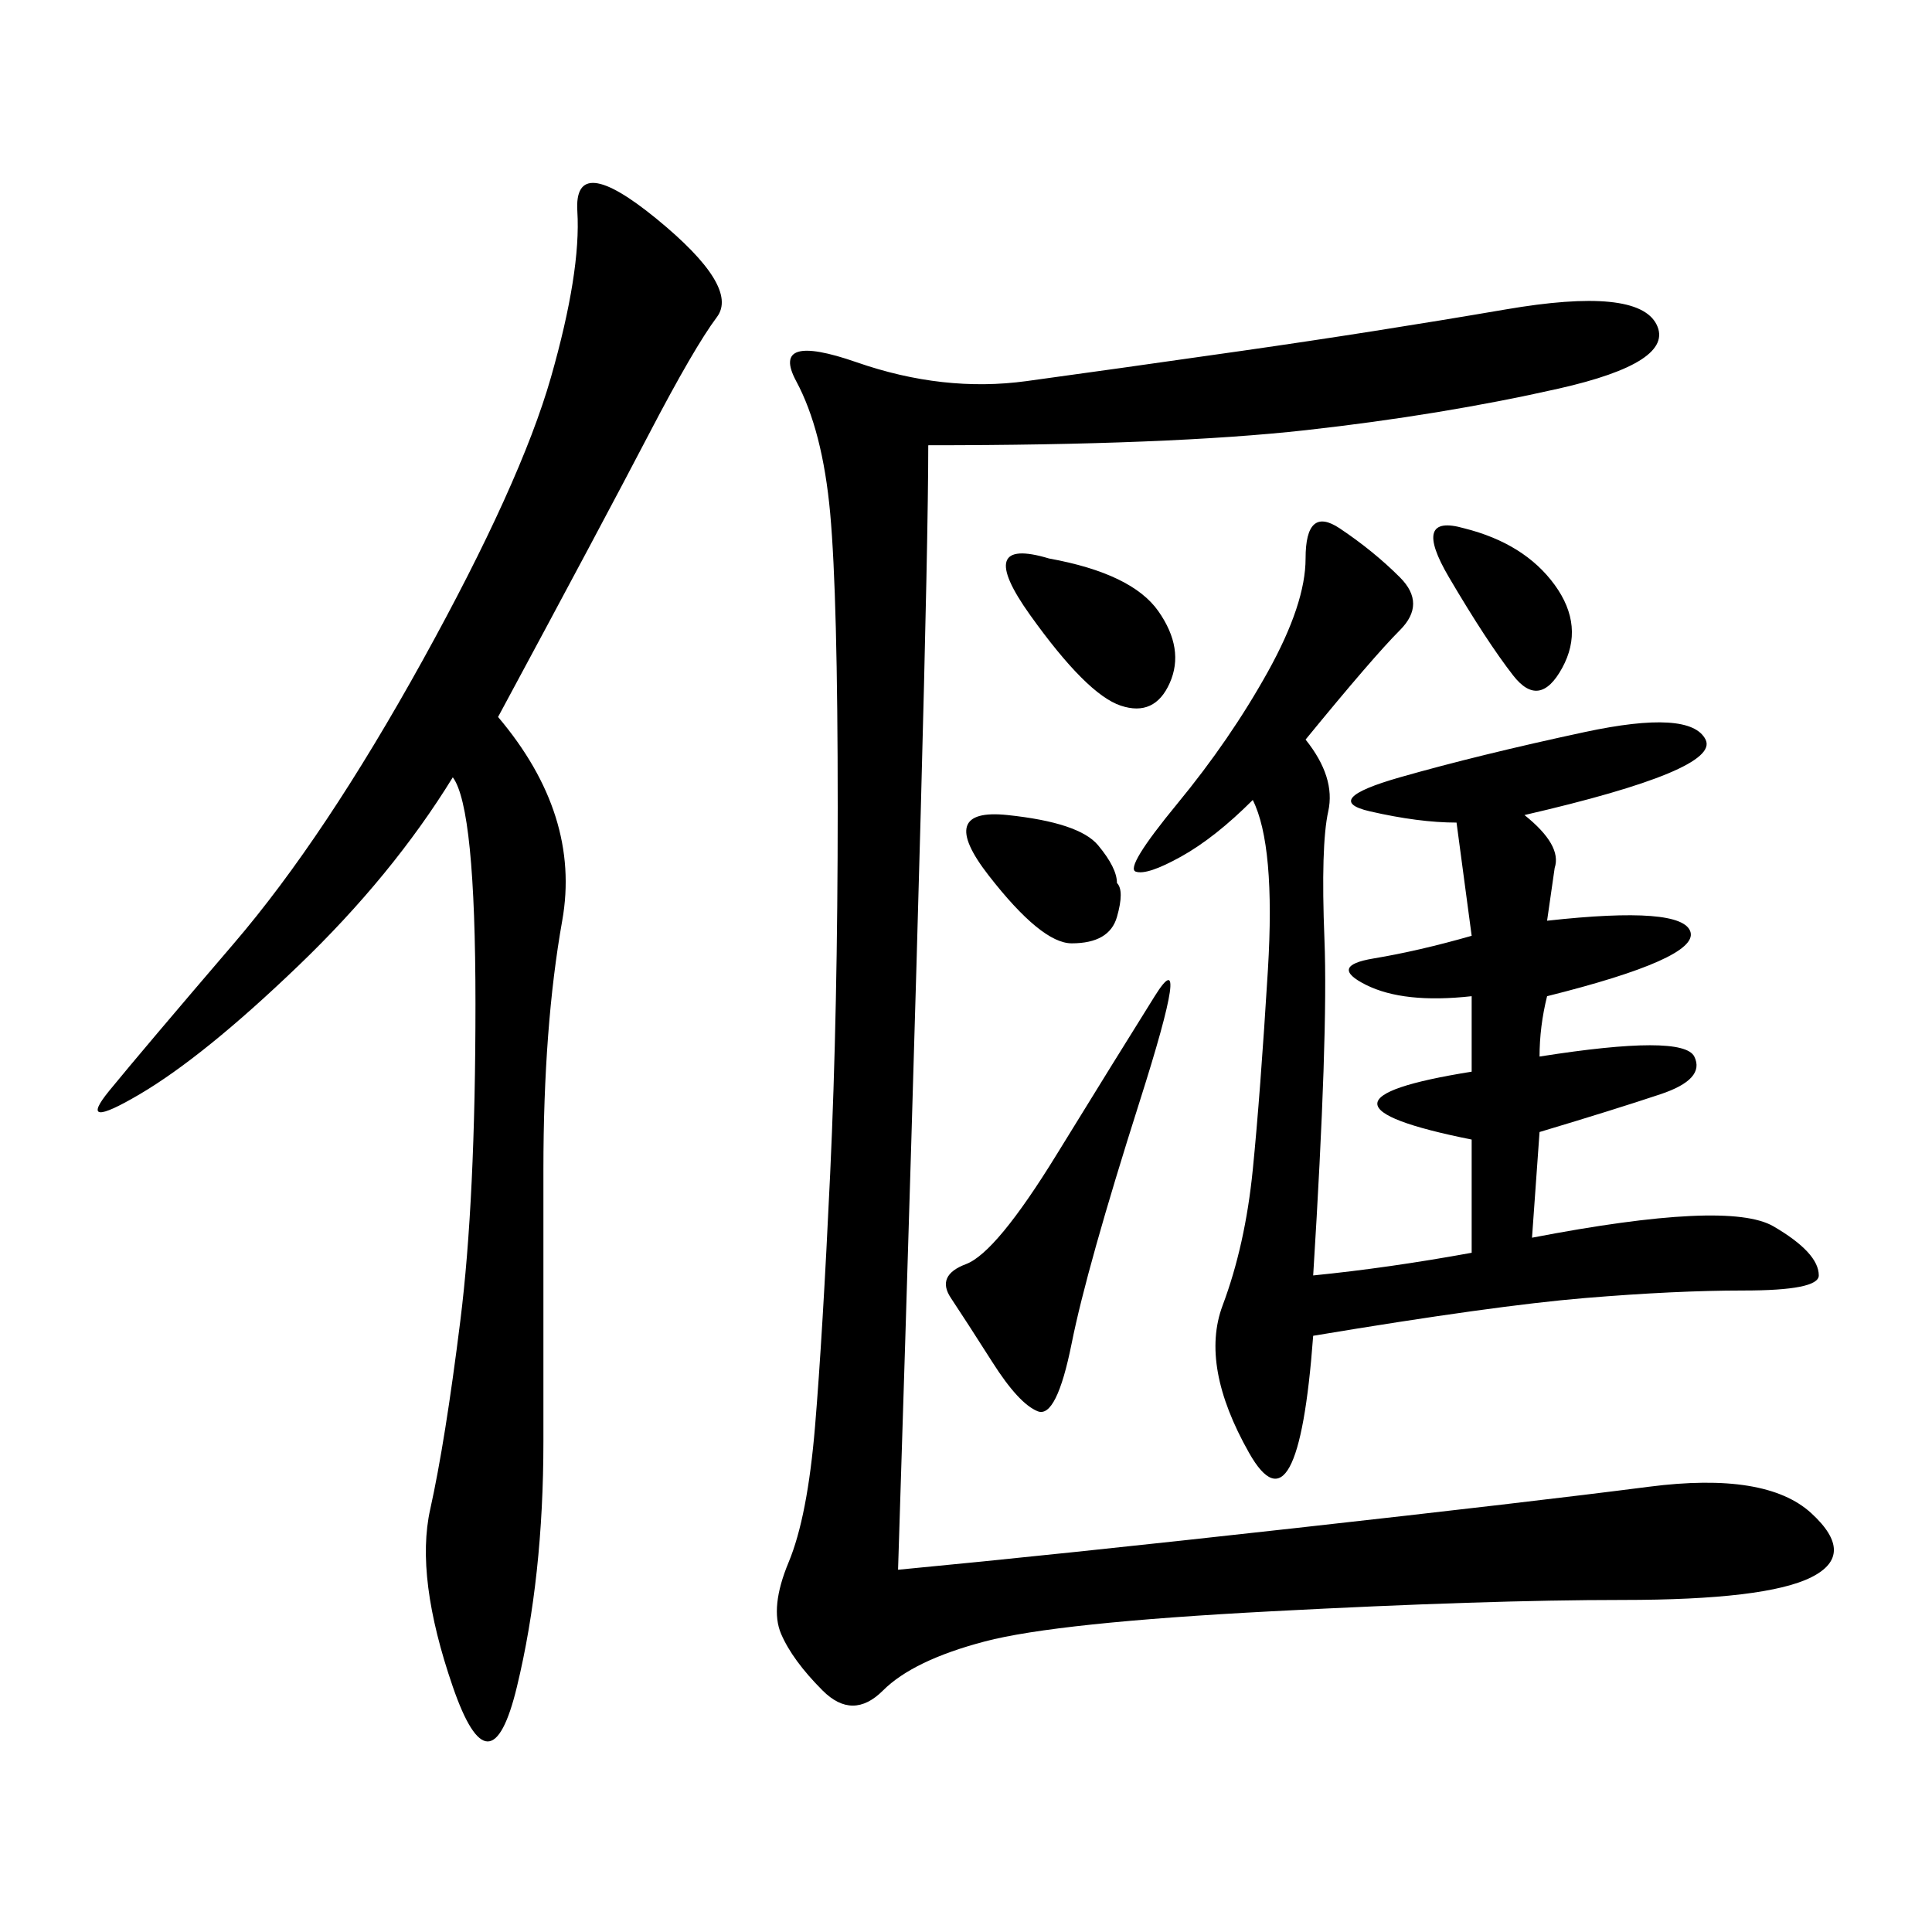 <svg xmlns="http://www.w3.org/2000/svg" xmlns:xlink="http://www.w3.org/1999/xlink" width="300" height="300"><path d="M144.14 69.14Q144.14 96.09 139.45 243.75L139.45 243.75Q164.06 241.41 200.98 237.30Q237.89 233.20 256.05 230.86Q274.22 228.52 281.25 234.96Q288.28 241.41 281.25 244.92Q274.22 248.44 251.95 248.44L251.95 248.44Q230.86 248.44 197.46 250.20Q164.06 251.95 152.93 254.88Q141.80 257.81 137.11 262.50Q132.42 267.19 127.73 262.50Q123.05 257.81 121.29 253.71Q119.53 249.61 122.46 242.58Q125.39 235.55 126.56 221.48Q127.73 207.42 128.91 182.23Q130.08 157.03 130.08 125.39L130.08 125.39Q130.08 92.58 128.91 79.69Q127.73 66.80 123.63 59.18Q119.53 51.56 133.01 56.25Q146.48 60.94 159.38 59.18Q172.27 57.42 192.77 54.49Q213.28 51.56 233.79 48.05Q254.30 44.53 257.23 50.39Q260.16 56.25 241.99 60.35Q223.83 64.45 202.73 66.80Q181.64 69.14 144.14 69.14L144.14 69.14ZM236.72 126.56Q242.58 131.25 241.41 134.77L241.41 134.77L240.23 142.97Q261.33 140.63 262.50 144.73Q263.67 148.83 240.23 154.69L240.23 154.69Q239.06 159.38 239.06 164.06L239.06 164.06Q261.33 160.55 263.09 164.06Q264.84 167.58 257.81 169.92Q250.78 172.27 239.06 175.78L239.06 175.78L237.89 192.19Q268.36 186.33 275.39 190.43Q282.42 194.53 282.42 198.05L282.42 198.05Q282.42 200.39 270.70 200.39L270.70 200.39Q260.16 200.39 246.09 201.56Q232.03 202.73 203.91 207.42L203.91 207.42Q201.56 239.06 193.95 225.59Q186.33 212.11 189.84 202.73Q193.36 193.36 194.53 181.64Q195.70 169.92 196.88 150.59Q198.05 131.25 194.53 124.22L194.53 124.22Q188.67 130.08 183.40 133.01Q178.13 135.94 176.37 135.35Q174.61 134.77 182.81 124.80Q191.02 114.84 196.88 104.30Q202.73 93.75 202.73 86.72L202.73 86.72Q202.73 78.52 208.01 82.03Q213.28 85.55 217.38 89.65Q221.48 93.75 217.38 97.85Q213.28 101.95 202.73 114.84L202.73 114.84Q207.42 120.70 206.25 125.98Q205.08 131.25 205.66 145.90Q206.25 160.55 203.91 198.05L203.91 198.05Q215.63 196.88 228.52 194.53L228.52 194.53L228.52 176.95Q199.22 171.09 228.52 166.41L228.52 166.41L228.52 154.69Q217.97 155.86 212.11 152.93Q206.25 150 213.28 148.83Q220.31 147.66 228.52 145.31L228.52 145.31L226.17 127.73Q220.31 127.73 212.70 125.98Q205.08 124.22 217.38 120.70Q229.69 117.19 246.09 113.67Q262.50 110.16 264.84 114.84Q267.19 119.53 236.72 126.56L236.72 126.56ZM77.34 111.33Q90.23 126.56 87.30 142.97Q84.38 159.38 84.38 181.64L84.38 181.64L84.38 223.83Q84.38 244.92 80.27 261.91Q76.17 278.91 70.31 261.91Q64.45 244.92 66.80 234.38Q69.14 223.83 71.48 205.08Q73.83 186.33 73.83 155.86L73.83 155.86Q73.83 125.39 70.31 120.70L70.31 120.70Q60.94 135.94 46.29 150Q31.64 164.06 21.68 169.92Q11.72 175.78 16.99 169.34Q22.27 162.89 36.33 146.48Q50.39 130.08 65.63 102.54Q80.86 75 85.55 58.59Q90.23 42.19 89.65 32.81Q89.06 23.44 101.95 33.98Q114.84 44.53 111.33 49.22Q107.81 53.91 100.78 67.38Q93.75 80.86 77.34 111.33L77.34 111.33ZM176.95 171.09Q168.75 196.88 166.41 208.59Q164.06 220.31 161.13 219.14Q158.20 217.97 154.10 211.52Q150 205.08 147.66 201.56Q145.31 198.05 150 196.29Q154.69 194.53 164.06 179.30Q173.44 164.06 179.30 154.69Q185.16 145.31 176.95 171.09L176.95 171.09ZM162.89 86.72Q175.78 89.06 179.88 94.92Q183.98 100.78 181.64 106.05Q179.30 111.33 174.02 109.57Q168.75 107.81 159.96 95.51Q151.17 83.20 162.89 86.72L162.89 86.72ZM173.44 137.11Q174.61 138.28 173.44 142.38Q172.27 146.48 166.41 146.48L166.41 146.48Q161.72 146.48 153.52 135.94Q145.31 125.39 156.45 126.56Q167.58 127.73 170.51 131.25Q173.44 134.77 173.44 137.11L173.44 137.11ZM227.34 82.03Q236.72 84.38 241.41 90.82Q246.09 97.27 242.58 103.71Q239.06 110.16 234.96 104.88Q230.86 99.61 225 89.65Q219.14 79.69 227.34 82.03L227.34 82.03Z"/></svg>
